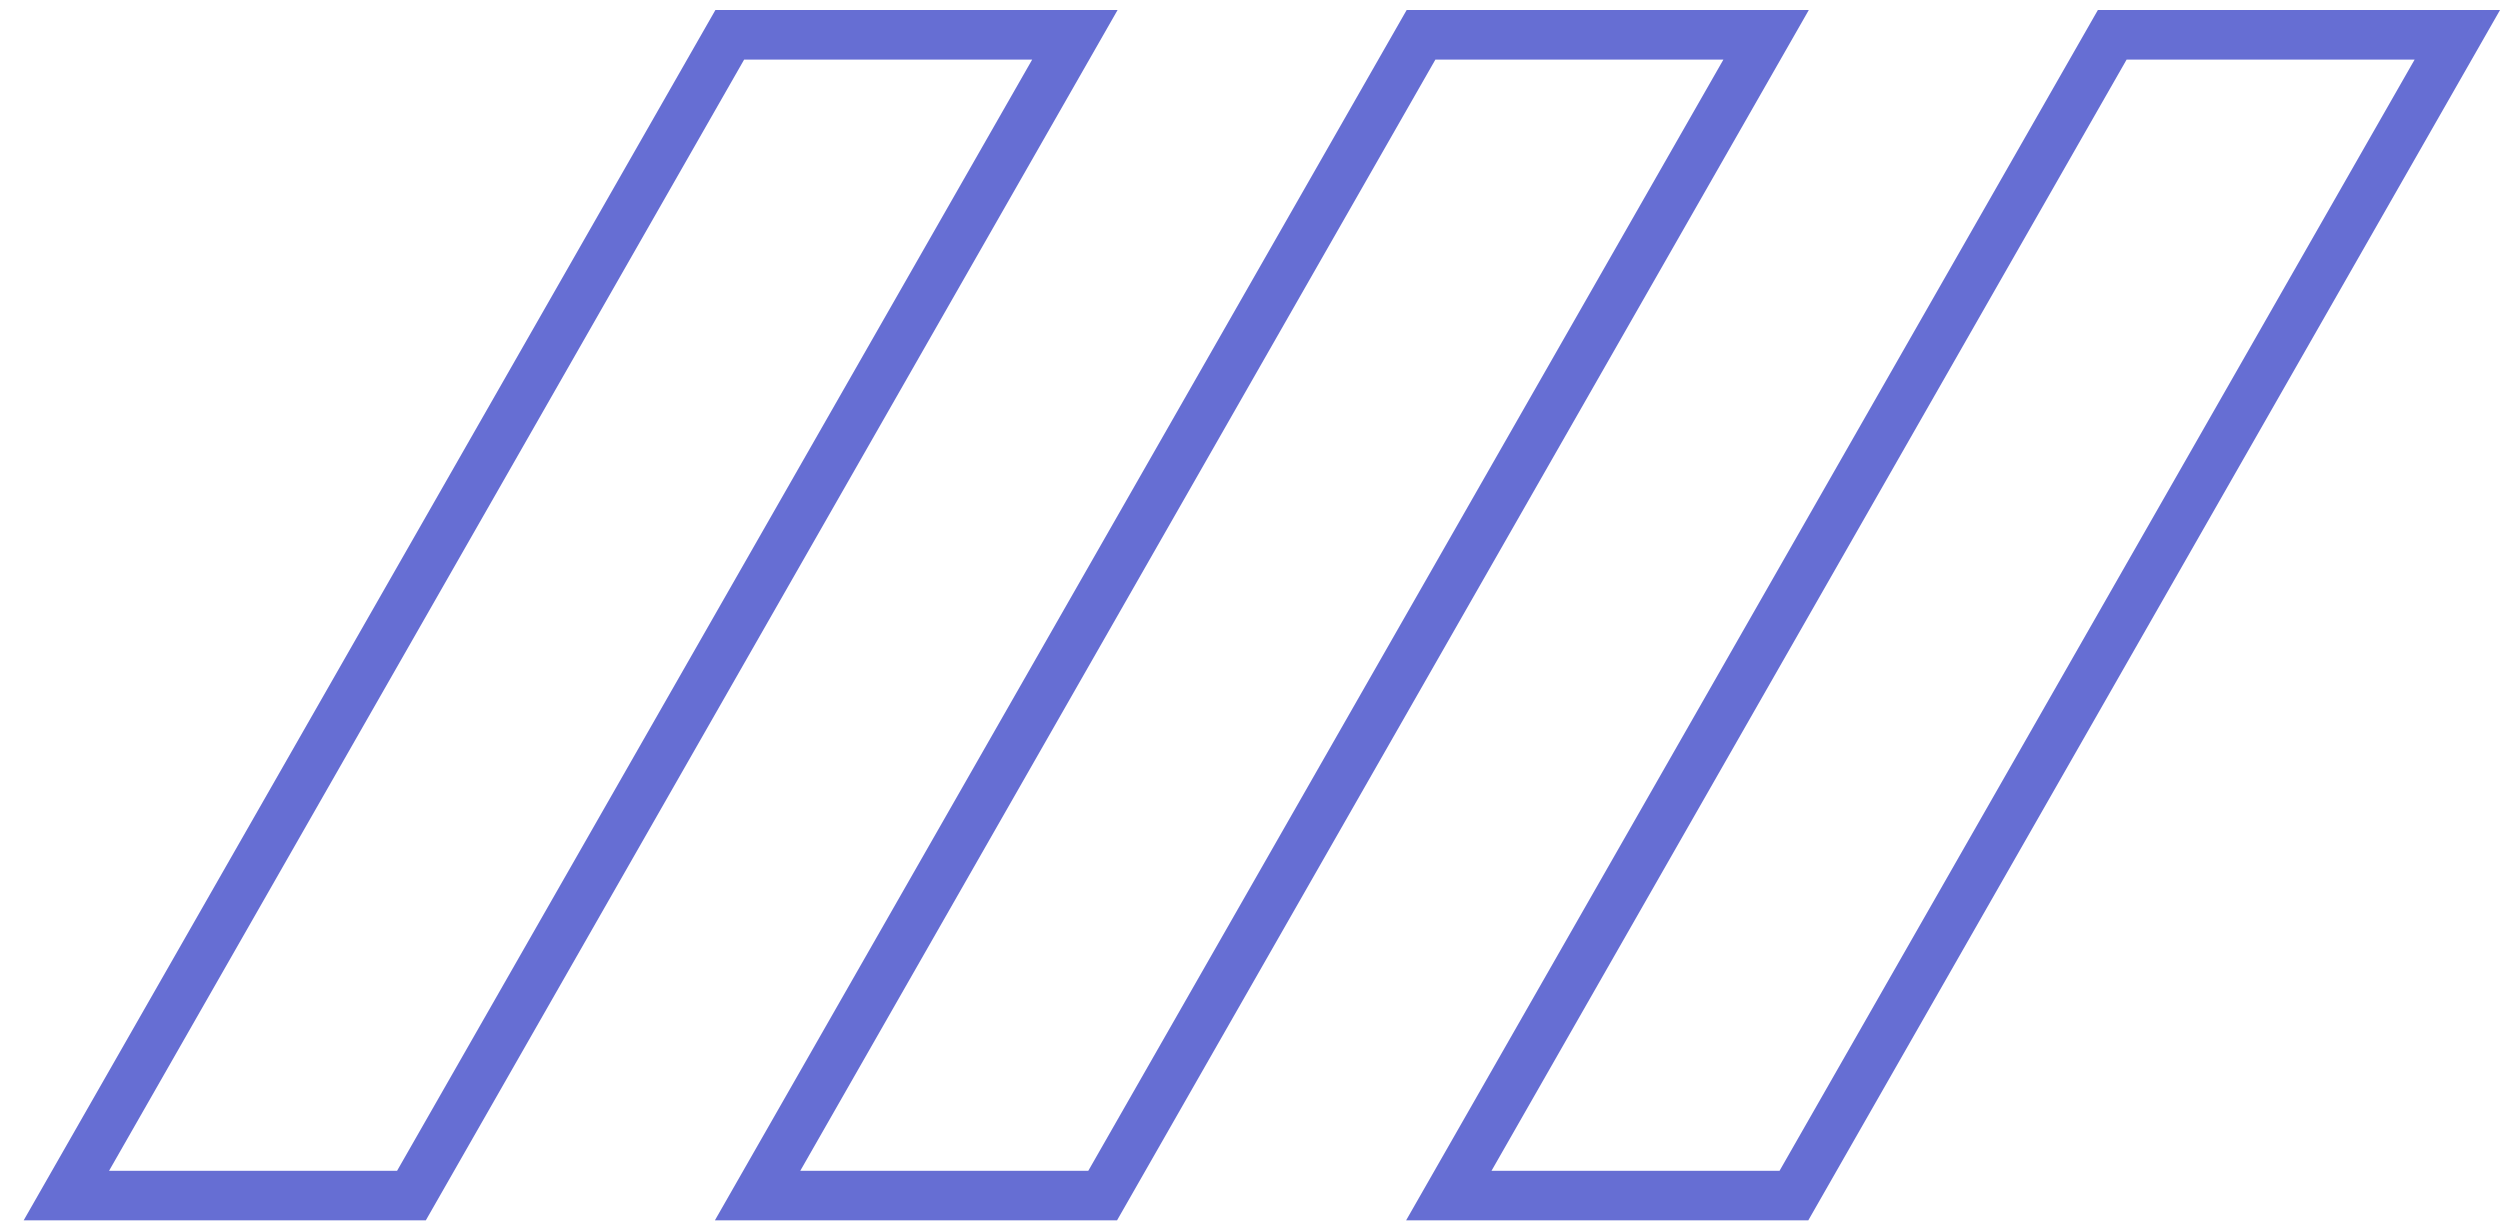 <svg width="88" height="43" viewBox="0 0 88 43" fill="none" xmlns="http://www.w3.org/2000/svg">
<path d="M74.351 1.225L50.998 42.084H63.146L86.498 1.225H74.351ZM50.02 1.225L26.667 42.084H38.814L62.167 1.225H50.02ZM25.688 1.225L2.336 42.084H14.483L37.836 1.225H25.688Z" stroke="#666ED3" stroke-width="1.744" stroke-miterlimit="10"/>
</svg>
